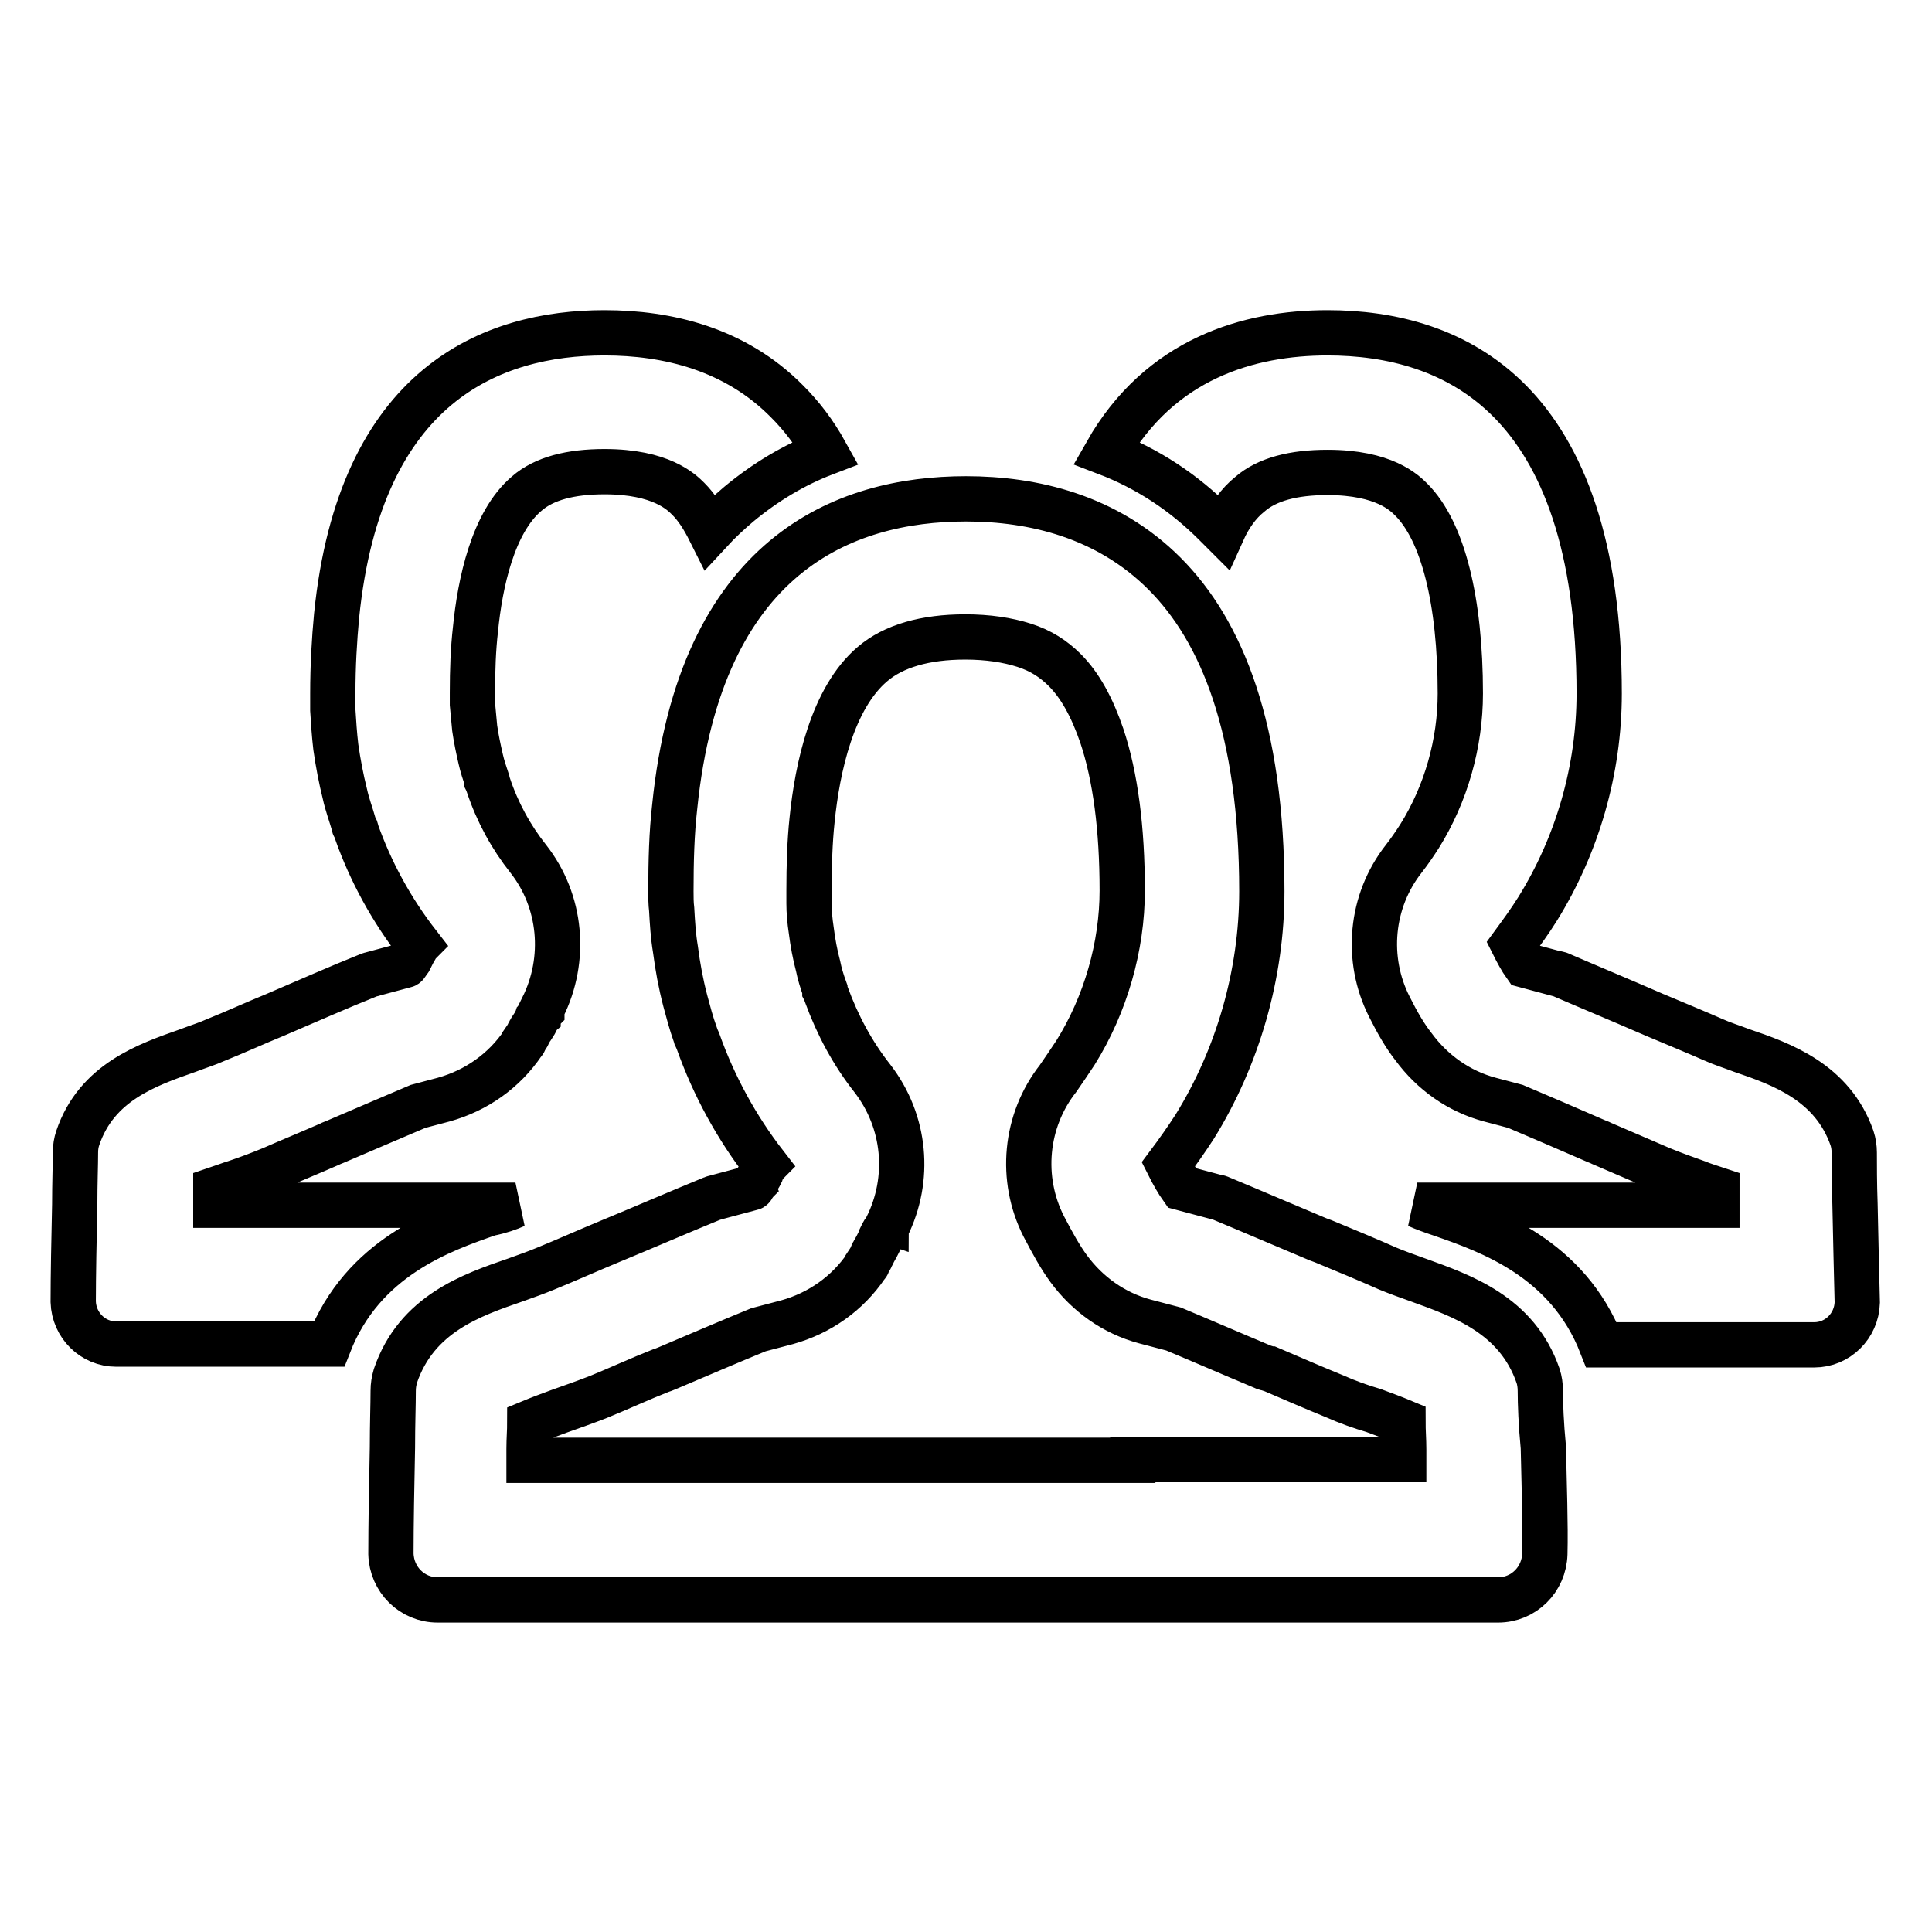 <?xml version="1.0" encoding="utf-8"?>
<!-- Svg Vector Icons : http://www.onlinewebfonts.com/icon -->
<!DOCTYPE svg PUBLIC "-//W3C//DTD SVG 1.1//EN" "http://www.w3.org/Graphics/SVG/1.1/DTD/svg11.dtd">
<svg version="1.1" xmlns="http://www.w3.org/2000/svg" xmlns:xlink="http://www.w3.org/1999/xlink" x="0px" y="0px" viewBox="0 0 256 256" enable-background="new 0 0 256 256" xml:space="preserve">
<g> <path stroke-width="6" fill-opacity="0" stroke="#000000"  d="M204.1,184.3c0-0.7-0.1-1.4-0.3-2c-2.8-8.1-10.1-10.6-15.9-12.7c-1.4-0.5-2.8-1-4-1.5 c-2.7-1.2-5.6-2.4-8.5-3.6c-0.3-0.1-0.5-0.2-0.8-0.3c-4.3-1.8-8.7-3.7-12.8-5.4c-0.2-0.1-0.5-0.2-0.7-0.2l-4.5-1.2 c-0.5-0.7-1.2-1.9-1.8-3.1c1.2-1.6,2.4-3.3,3.5-5c5.7-9.2,8.9-20.2,8.9-31.2c0-21.5-5.3-34.5-12.9-42.1c-7.6-7.6-17.4-9.9-26.3-9.9 h0c-16.2,0-35.2,7.4-38.6,40.8c-0.4,3.5-0.5,7.2-0.5,11.2c0,0.8,0,1.6,0.1,2.4c0.1,1.8,0.2,3.5,0.5,5.3c0.3,2.3,0.7,4.5,1.3,6.8 c0.4,1.5,0.8,3,1.3,4.4c0,0.1,0.1,0.2,0.1,0.3c0.1,0.2,0.2,0.5,0.3,0.7c2.1,5.9,5.1,11.4,8.9,16.3c-0.1,0.1-0.1,0.2-0.2,0.3 c-0.1,0.2-0.2,0.4-0.3,0.6c0,0.1-0.1,0.2-0.1,0.3c-0.1,0.2-0.2,0.4-0.4,0.7c-0.1,0.1-0.2,0.3-0.2,0.4c0,0-0.1,0.1-0.1,0.1 c-0.1,0.2-0.3,0.4-0.4,0.6l0,0c0,0,0,0.1-0.1,0.1l-4.5,1.2c-0.2,0.1-0.5,0.1-0.7,0.2c-4.4,1.8-9,3.8-13.6,5.7 c-2.9,1.2-5.8,2.5-8.5,3.6c-1.2,0.5-2.6,1-4,1.5c-5.8,2-13.1,4.5-15.9,12.7c-0.2,0.7-0.3,1.3-0.3,2c0,1.8-0.1,4.5-0.1,7.5 c-0.1,4.8-0.2,10.3-0.2,14.1c0.1,3.4,2.8,6.1,6.2,6.1h140.5c3.4,0,6.1-2.7,6.2-6.1c0.1-3.8-0.1-9.3-0.2-14.1 C204.2,188.7,204.1,186,204.1,184.3L204.1,184.3z M150.1,193.5h-80l0-1.3l0-0.2c0-1.3,0.1-2.4,0.1-3.5c1.2-0.5,2.8-1.1,3.9-1.5 c1.7-0.6,3.4-1.2,5.2-1.9c2.7-1.1,5.5-2.4,8.3-3.5l0.3-0.1l0.5-0.2c4-1.7,8.2-3.5,12.1-5.1l3.8-1c4.3-1.2,8-3.8,10.5-7.5 c0.1-0.1,0.2-0.2,0.2-0.4c0.2-0.3,0.4-0.6,0.5-0.9c0-0.1,0.1-0.1,0.1-0.2c0-0.1,0.1-0.1,0.1-0.2c0.3-0.5,0.6-1.1,0.9-1.7 c0.1-0.1,0.1-0.3,0.2-0.4l0-0.1c0.1-0.2,0.2-0.5,0.4-0.7l0.1-0.1c0,0,0-0.1,0.1-0.1l0,0c0-0.1,0.1-0.2,0.1-0.3 c3.2-6.4,2.5-14-1.9-19.7c-2.6-3.3-4.6-7-6.1-11.1c-0.1-0.2-0.1-0.3-0.2-0.5c0,0,0-0.1,0-0.1l0-0.1c-0.4-1.1-0.7-2.1-0.9-3.1l0,0 c-0.4-1.5-0.7-3.1-0.9-4.7c-0.2-1.3-0.3-2.5-0.3-3.6c0-0.6,0-1.1,0-1.7c0-3.3,0.1-6.5,0.4-9.3c0.7-7,2.7-16.2,8-20.7 c2.8-2.4,7-3.6,12.3-3.6h0c3,0,5.6,0.4,7.8,1.1c2.2,0.7,3.9,1.8,5.4,3.3c2,2,3.6,4.9,4.9,8.7c1.8,5.4,2.7,12.3,2.7,20.5 c0,7.4-2.2,15.1-6.2,21.5c-0.8,1.2-1.6,2.4-2.3,3.4c-4.4,5.6-5.1,13.3-1.9,19.6c1.2,2.3,2.2,4.1,3.3,5.6c2.5,3.4,6,5.9,10.1,7 l3.8,1c3.6,1.5,7.5,3.2,11.8,5c0.2,0.1,0.4,0.2,0.6,0.2l0.3,0.1l0.1,0c2.8,1.2,5.8,2.5,8.5,3.6c1.8,0.8,3.5,1.4,5.2,1.9l0,0 c1.1,0.4,2.7,1,3.9,1.5c0,1.2,0.1,2.4,0.1,3.7l0,1.3H150.1L150.1,193.5z M68.3,159.7H28.6c0-0.7,0-1.4,0-2.1 c0.9-0.3,1.9-0.7,2.6-0.9c1.5-0.5,3.1-1.1,4.8-1.8c2.5-1.1,5.2-2.2,7.7-3.3l0.2-0.1l0.5-0.2c3.7-1.6,7.5-3.2,11-4.7l3.4-0.9 c4.3-1.2,8-3.8,10.5-7.5c0.1-0.1,0.2-0.2,0.2-0.4c0.2-0.3,0.4-0.5,0.5-0.8l0.1-0.2c0-0.1,0.1-0.1,0.1-0.2c0.1-0.2,0.3-0.4,0.4-0.6 c0.2-0.3,0.4-0.6,0.5-0.9c0.1-0.1,0.1-0.2,0.2-0.3l0-0.1c0.1-0.2,0.2-0.4,0.3-0.6l0.1-0.1l0.1-0.1l0-0.1c0-0.1,0.1-0.2,0.1-0.3 c3.2-6.4,2.5-14.1-1.9-19.7c-2.3-2.9-4.1-6.2-5.3-9.8c-0.1-0.2-0.1-0.3-0.2-0.5l0-0.1l0-0.1c-0.3-0.9-0.6-1.8-0.8-2.7l0,0 c-0.3-1.3-0.6-2.7-0.8-4.1c-0.1-1.1-0.2-2.2-0.3-3.2c0-0.5,0-1,0-1.5c0-3,0.1-5.8,0.4-8.4c0.6-6.1,2.3-14.2,6.8-18 c2.3-2,5.8-2.9,10.3-2.9h0c7.5,0,10.2,2.7,11.1,3.6c1.1,1.1,2,2.5,2.9,4.3c1.2-1.3,2.5-2.5,3.8-3.6c3.5-2.9,7.3-5.2,11.5-6.8 c-1.5-2.7-3.2-4.9-5.1-6.8c-6.9-7-15.9-9.1-24.2-9.1h0c-14.9,0-32.4,6.8-35.5,37.5c-0.3,3.2-0.5,6.6-0.5,10.3c0,0.8,0,1.5,0,2.2 c0.1,1.6,0.2,3.2,0.4,4.9c0.3,2.1,0.7,4.2,1.2,6.2c0.3,1.4,0.8,2.7,1.2,4.1c0,0.1,0,0.2,0.1,0.2c0.1,0.2,0.2,0.4,0.2,0.6 c1.9,5.4,4.7,10.5,8.2,15c-0.1,0.1-0.1,0.2-0.2,0.3c-0.1,0.2-0.2,0.4-0.3,0.5c0,0.1-0.1,0.2-0.1,0.2c-0.1,0.2-0.2,0.4-0.3,0.6 c-0.1,0.1-0.1,0.3-0.2,0.4c0,0,0,0.1-0.1,0.1c-0.1,0.2-0.2,0.4-0.4,0.6l0,0c0,0,0,0.1-0.1,0.1l-4.1,1.1c-0.2,0.1-0.5,0.1-0.7,0.2 c-4,1.6-8.3,3.5-12.5,5.3c-2.7,1.1-5.3,2.3-7.8,3.3c-1.1,0.5-2.4,0.9-3.7,1.4c-5.4,1.9-12.1,4.2-14.6,11.6 c-0.2,0.6-0.3,1.2-0.3,1.9c0,1.6-0.1,4.1-0.1,6.9c-0.1,4.4-0.2,9.5-0.2,12.9c0.1,3.1,2.6,5.6,5.7,5.6h28.2 c4.5-11.5,14.9-15.1,21.2-17.3C66.3,160.5,67.4,160.1,68.3,159.7L68.3,159.7z M245.8,159.6c-0.1-2.8-0.1-5.3-0.1-6.9 c0-0.6-0.1-1.3-0.3-1.9c-2.6-7.4-9.3-9.8-14.6-11.6c-1.3-0.5-2.6-0.9-3.7-1.4c-2.5-1.1-5.2-2.2-7.8-3.3c-0.2-0.1-0.5-0.2-0.7-0.3 c-3.9-1.7-8-3.4-11.7-5c-0.2-0.1-0.4-0.2-0.7-0.2l-4.1-1.1c-0.5-0.7-1.1-1.8-1.6-2.8c1.1-1.5,2.2-3,3.2-4.6 c5.3-8.5,8.2-18.5,8.2-28.6c0-19.7-4.9-31.7-11.8-38.7c-6.9-7-15.9-9.1-24.2-9.1h0c-10.4,0-22.2,3.4-29.3,15.9 c5.5,2.1,10.3,5.3,14.4,9.4c0.3,0.3,0.7,0.7,1,1c0.9-2,2.1-3.7,3.6-4.9c2.3-2,5.8-2.9,10.3-2.9h0c7.5,0,10.2,2.7,11.1,3.6 c4.2,4.2,6.5,13.4,6.5,25.7c0,6.6-1.9,13.3-5.4,18.9c-0.7,1.1-1.4,2.1-2.1,3c-4.4,5.6-5.1,13.3-1.9,19.6c1.1,2.2,2.1,3.9,3.2,5.3 c2.5,3.4,6,5.9,10.1,7l3.4,0.9c3.3,1.4,6.8,2.9,10.7,4.6l0.5,0.2l0.2,0.1c2.6,1.1,5.3,2.3,7.9,3.4c1.7,0.7,3.4,1.3,4.8,1.8l0,0 c0.7,0.3,1.7,0.6,2.6,0.9c0,0.7,0,1.4,0,2.1h-39.7c0.9,0.4,2,0.8,3.2,1.2l0,0c6.3,2.2,16.7,5.8,21.2,17.3h28.2 c3.1,0,5.6-2.5,5.7-5.6C246,169.1,245.9,164,245.8,159.6L245.8,159.6z"/></g>
</svg>